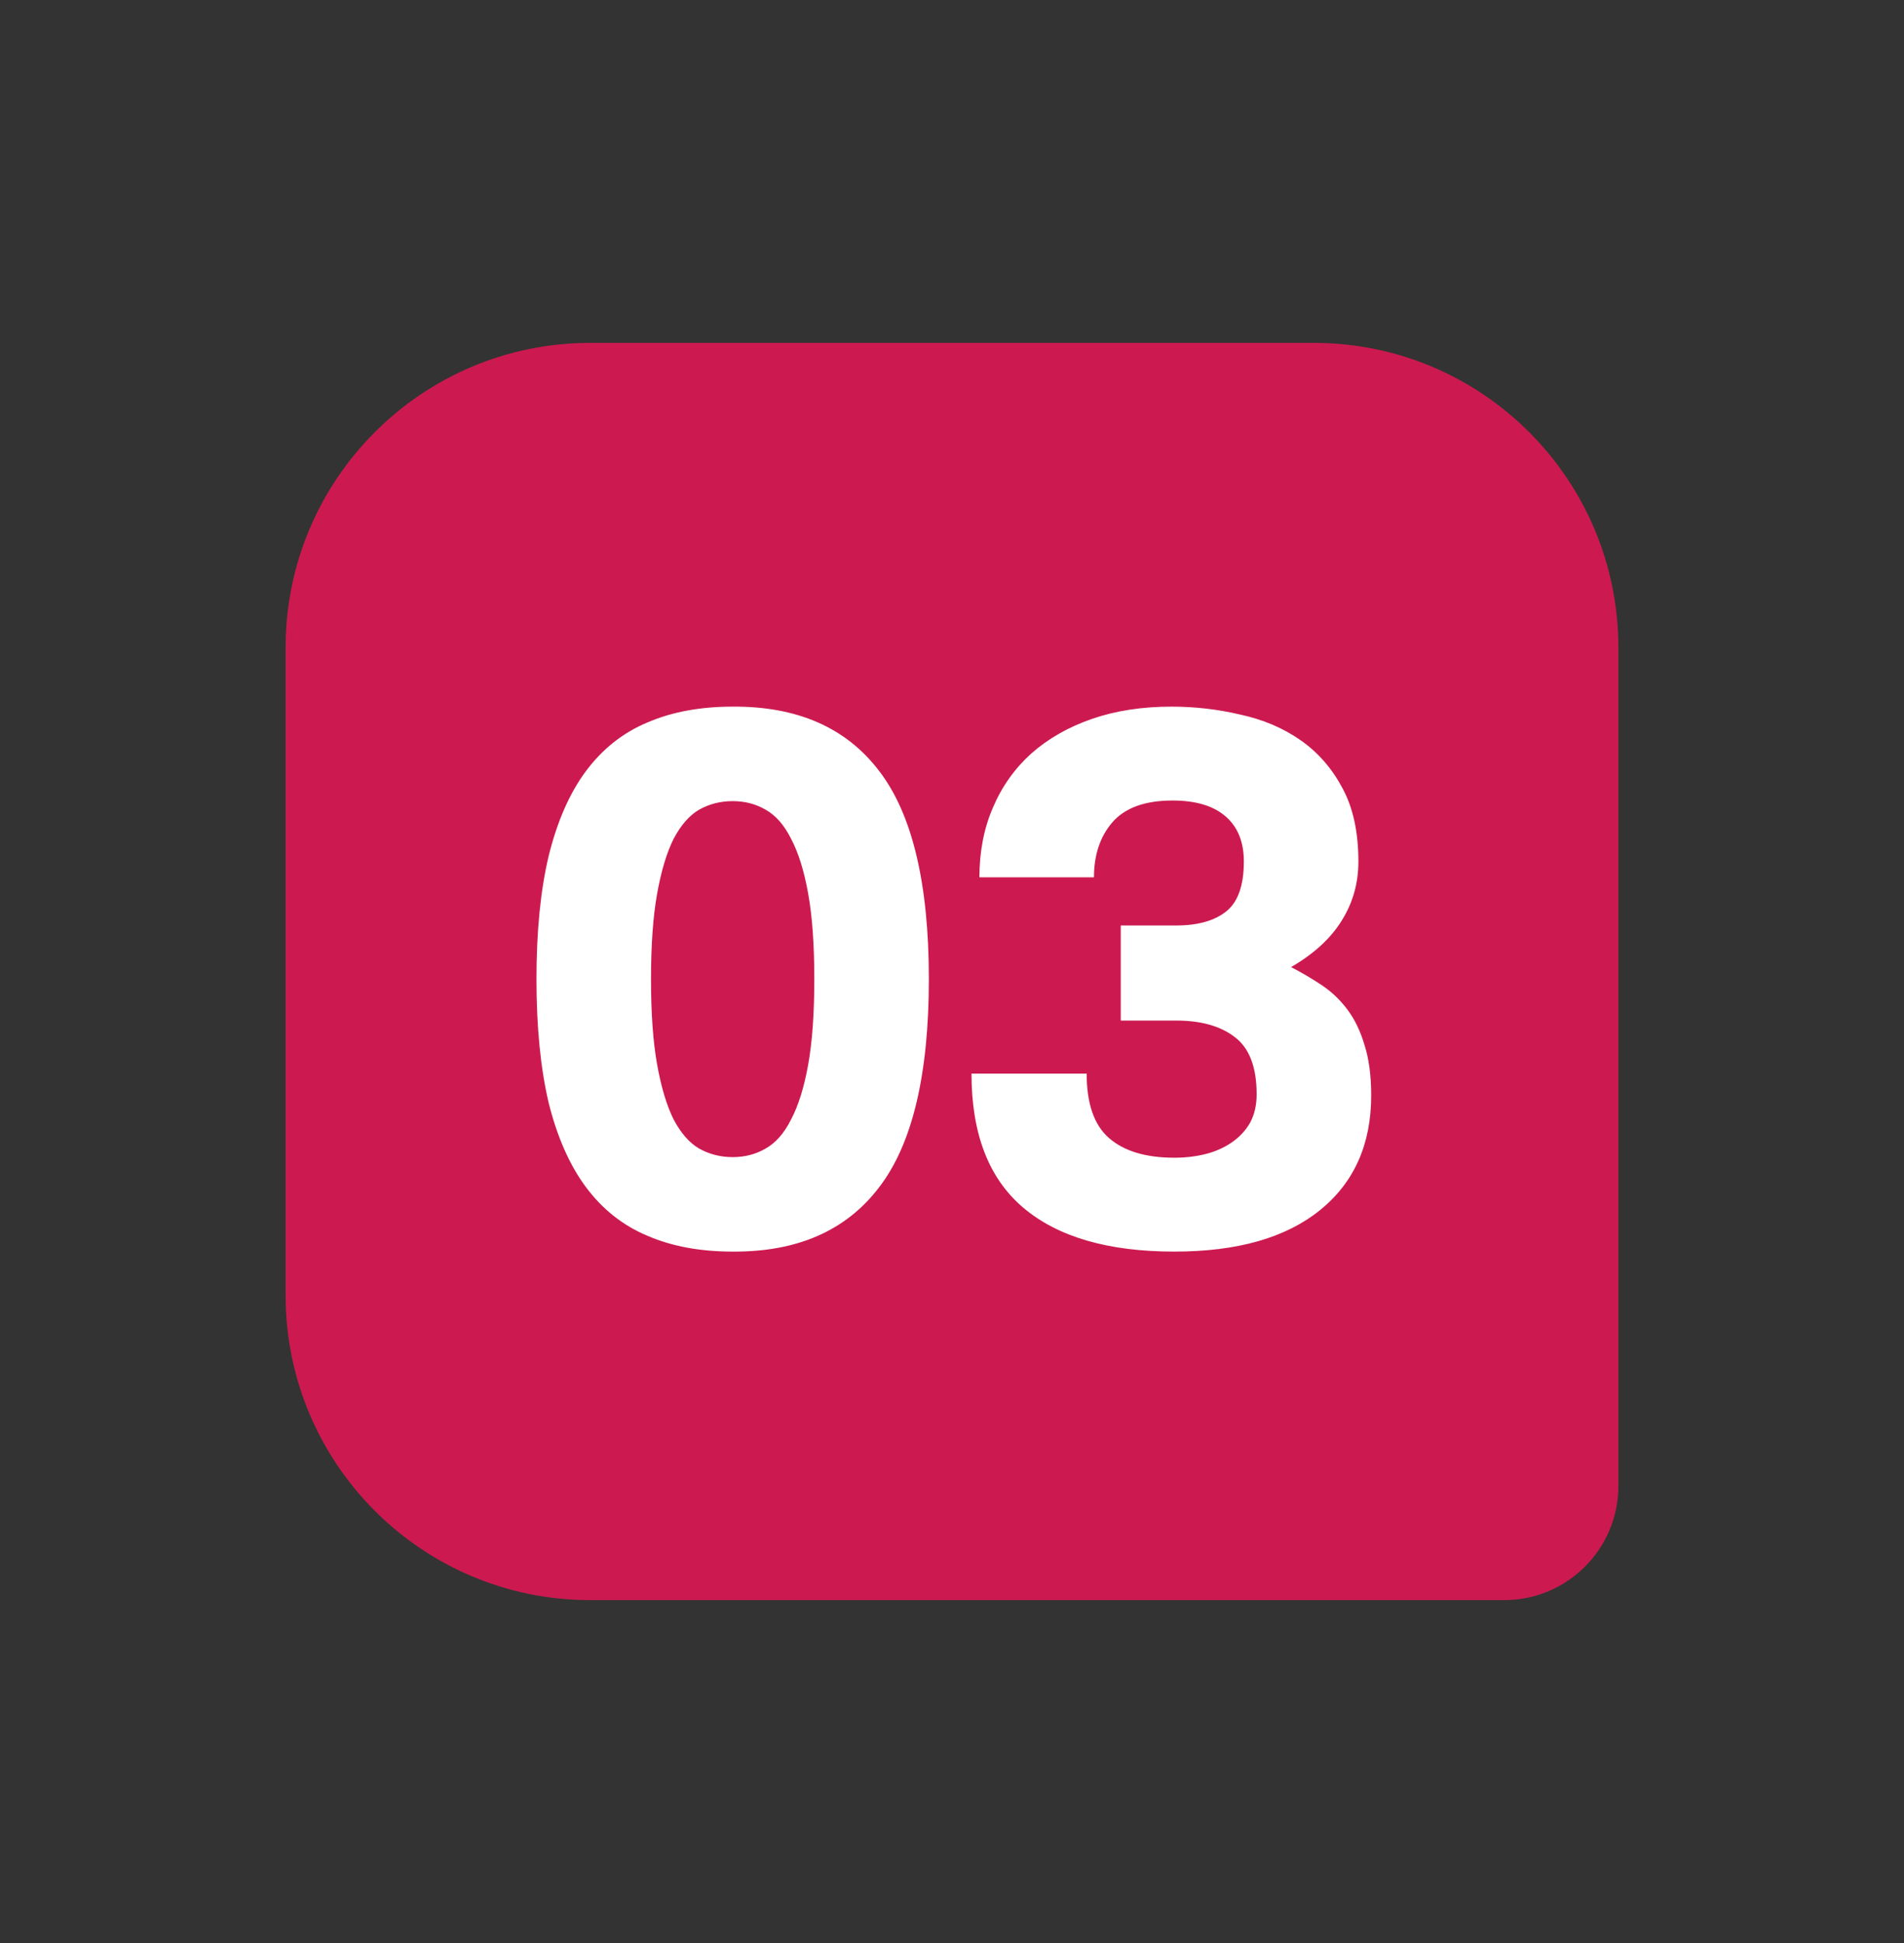 <svg width="50" height="51" viewBox="0 0 50 51" fill="none" xmlns="http://www.w3.org/2000/svg">
<rect x="0" y="0" width="50" height="51" fill="#333333" stroke="none"/>
<path d="M7.5 17C7.5 12.582 11.082 9 15.5 9H34.5C38.918 9 42.5 12.582 42.5 17V39C42.5 40.657 41.157 42 39.5 42H15.5C11.082 42 7.5 38.418 7.5 34V17Z" fill="#CC1A50"/>
<path d="M24.392 25.7C24.392 28.217 23.955 30.041 23.08 31.172C22.216 32.303 20.936 32.863 19.24 32.852C18.387 32.852 17.64 32.713 17 32.436C16.36 32.169 15.821 31.743 15.384 31.156C14.957 30.58 14.632 29.844 14.408 28.948C14.195 28.041 14.088 26.959 14.088 25.7C14.088 24.441 14.195 23.364 14.408 22.468C14.632 21.561 14.957 20.82 15.384 20.244C15.821 19.657 16.36 19.231 17 18.964C17.64 18.687 18.387 18.548 19.24 18.548C20.936 18.537 22.216 19.097 23.08 20.228C23.955 21.359 24.392 23.183 24.392 25.7ZM21.384 25.7C21.384 24.804 21.331 24.057 21.224 23.46C21.117 22.863 20.968 22.383 20.776 22.02C20.595 21.657 20.371 21.401 20.104 21.252C19.848 21.103 19.56 21.028 19.24 21.028C18.92 21.028 18.627 21.103 18.36 21.252C18.104 21.401 17.88 21.657 17.688 22.02C17.507 22.383 17.363 22.863 17.256 23.46C17.149 24.057 17.096 24.804 17.096 25.7C17.096 26.596 17.149 27.343 17.256 27.94C17.363 28.537 17.507 29.017 17.688 29.38C17.88 29.743 18.104 29.999 18.36 30.148C18.627 30.297 18.92 30.372 19.24 30.372C19.56 30.372 19.848 30.297 20.104 30.148C20.371 29.999 20.595 29.743 20.776 29.38C20.968 29.017 21.117 28.537 21.224 27.94C21.331 27.343 21.384 26.596 21.384 25.7ZM28.536 28.18C28.536 28.969 28.733 29.535 29.128 29.876C29.523 30.217 30.093 30.388 30.84 30.388C31.128 30.388 31.4 30.356 31.656 30.292C31.912 30.228 32.141 30.127 32.344 29.988C32.547 29.849 32.707 29.679 32.824 29.476C32.941 29.263 33 29.012 33 28.724C33 28.009 32.808 27.508 32.424 27.22C32.051 26.932 31.539 26.788 30.888 26.788H29.432V24.292H30.888C31.453 24.292 31.891 24.169 32.2 23.924C32.509 23.679 32.664 23.241 32.664 22.612C32.664 22.1 32.504 21.705 32.184 21.428C31.864 21.151 31.4 21.012 30.792 21.012C30.067 21.012 29.539 21.204 29.208 21.588C28.888 21.961 28.728 22.441 28.728 23.028H25.72C25.72 22.356 25.837 21.748 26.072 21.204C26.307 20.649 26.643 20.175 27.08 19.78C27.528 19.385 28.061 19.081 28.68 18.868C29.299 18.655 29.992 18.548 30.76 18.548C31.379 18.548 31.981 18.617 32.568 18.756C33.165 18.884 33.693 19.108 34.152 19.428C34.611 19.748 34.979 20.169 35.256 20.692C35.533 21.204 35.672 21.844 35.672 22.612C35.672 23.188 35.523 23.711 35.224 24.18C34.936 24.639 34.499 25.039 33.912 25.38H33.896C34.184 25.529 34.456 25.689 34.712 25.86C34.968 26.031 35.192 26.244 35.384 26.5C35.576 26.756 35.725 27.065 35.832 27.428C35.949 27.791 36.008 28.233 36.008 28.756C36.008 30.036 35.56 31.039 34.664 31.764C33.768 32.489 32.493 32.852 30.84 32.852C29.101 32.852 27.779 32.468 26.872 31.7C25.965 30.932 25.512 29.759 25.512 28.18H28.536Z" fill="white"/>
</svg>

